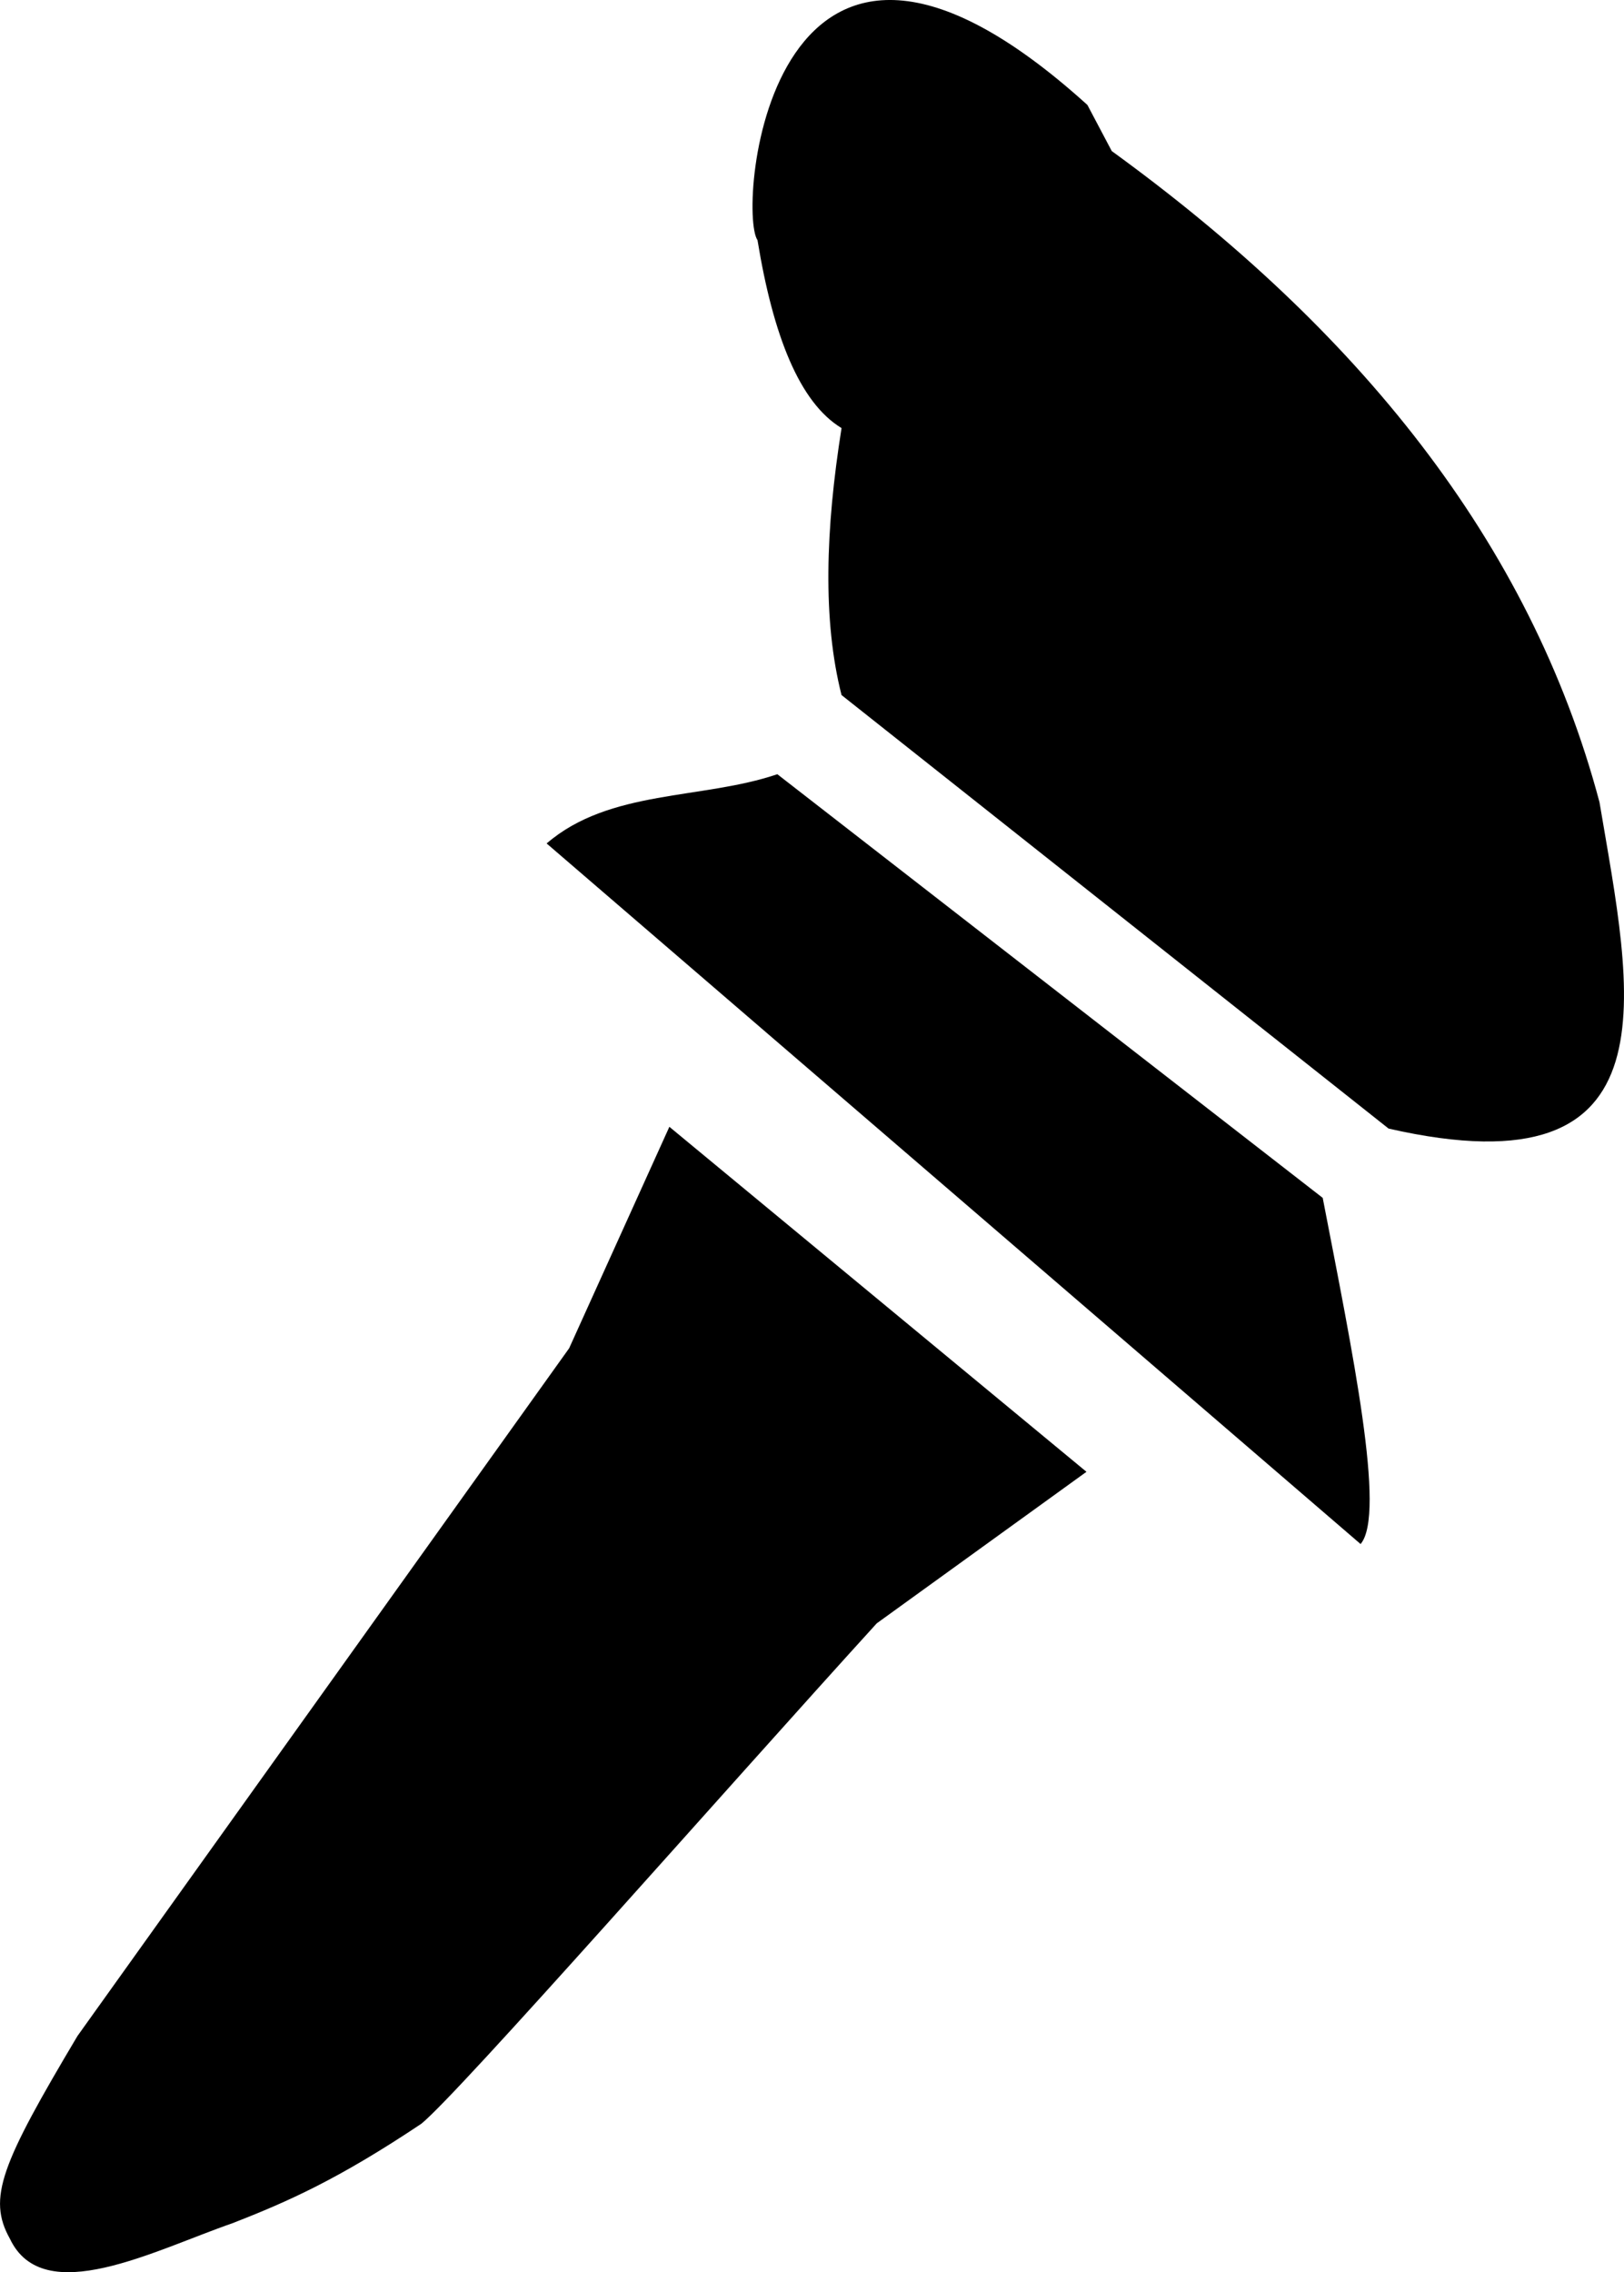 <?xml version="1.0" encoding="UTF-8" standalone="no"?>
<svg
   xmlns:dc="http://purl.org/dc/elements/1.1/"
   xmlns:cc="http://creativecommons.org/ns#"
   xmlns:rdf="http://www.w3.org/1999/02/22-rdf-syntax-ns#"
   xmlns:svg="http://www.w3.org/2000/svg"
   xmlns="http://www.w3.org/2000/svg"
   id="svg8"
   version="1.1"
   viewBox="0 0 32.928 46.052"
   height="46.052mm"
   width="32.928mm">
  <defs
     id="defs2" />
  <g
     transform="translate(-9.296,-12.603)"
     id="layer1">
    <path
       id="path830"
       d="m 22.868,35.44 -2.032,4.488 -9.969,13.938 c -1.543,2.592 -1.832,3.285 -1.37,4.11 0.679,1.434 2.932,0.231 4.521,-0.318 1.119,-0.438 2.131,-0.884 3.821,-2.013 0.753,-0.608 6.156,-6.761 9.234,-10.142 l 4.252,-3.071 z"
       style="fill:#000000;fill-opacity:1;stroke:none;stroke-width:0.265;stroke-linecap:butt;stroke-linejoin:round;stroke-miterlimit:4;stroke-dasharray:none;stroke-opacity:1" />
    <path
       id="path832"
       d="m 20.379,29.697 16.504,14.199 c 0.52,-0.607 -0.167,-3.907 -0.768,-7.016 L 25.057,28.294 c -1.528,0.519 -3.399,0.302 -4.677,1.403 z"
       style="fill:#000000;fill-opacity:1;stroke:none;stroke-width:0.265;stroke-linecap:butt;stroke-linejoin:round;stroke-miterlimit:4;stroke-dasharray:none;stroke-opacity:1" />
    <path
       id="path834"
       d="m 26.359,26.69 11.092,8.786 c 5.927,1.349 4.92,-2.776 4.276,-6.615 -1.408,-5.296 -4.92,-9.592 -9.889,-13.196 l -0.494,-0.935 c -6.455,-5.839 -7.111,2.128 -6.689,2.74 0.317,1.939 0.853,3.294 1.704,3.809 -0.326,2.049 -0.385,3.897 0,5.412 z"
       style="fill:#000000;fill-opacity:1;stroke:none;stroke-width:0.265;stroke-linecap:butt;stroke-linejoin:round;stroke-miterlimit:4;stroke-dasharray:none;stroke-opacity:1" />
  </g>
</svg>